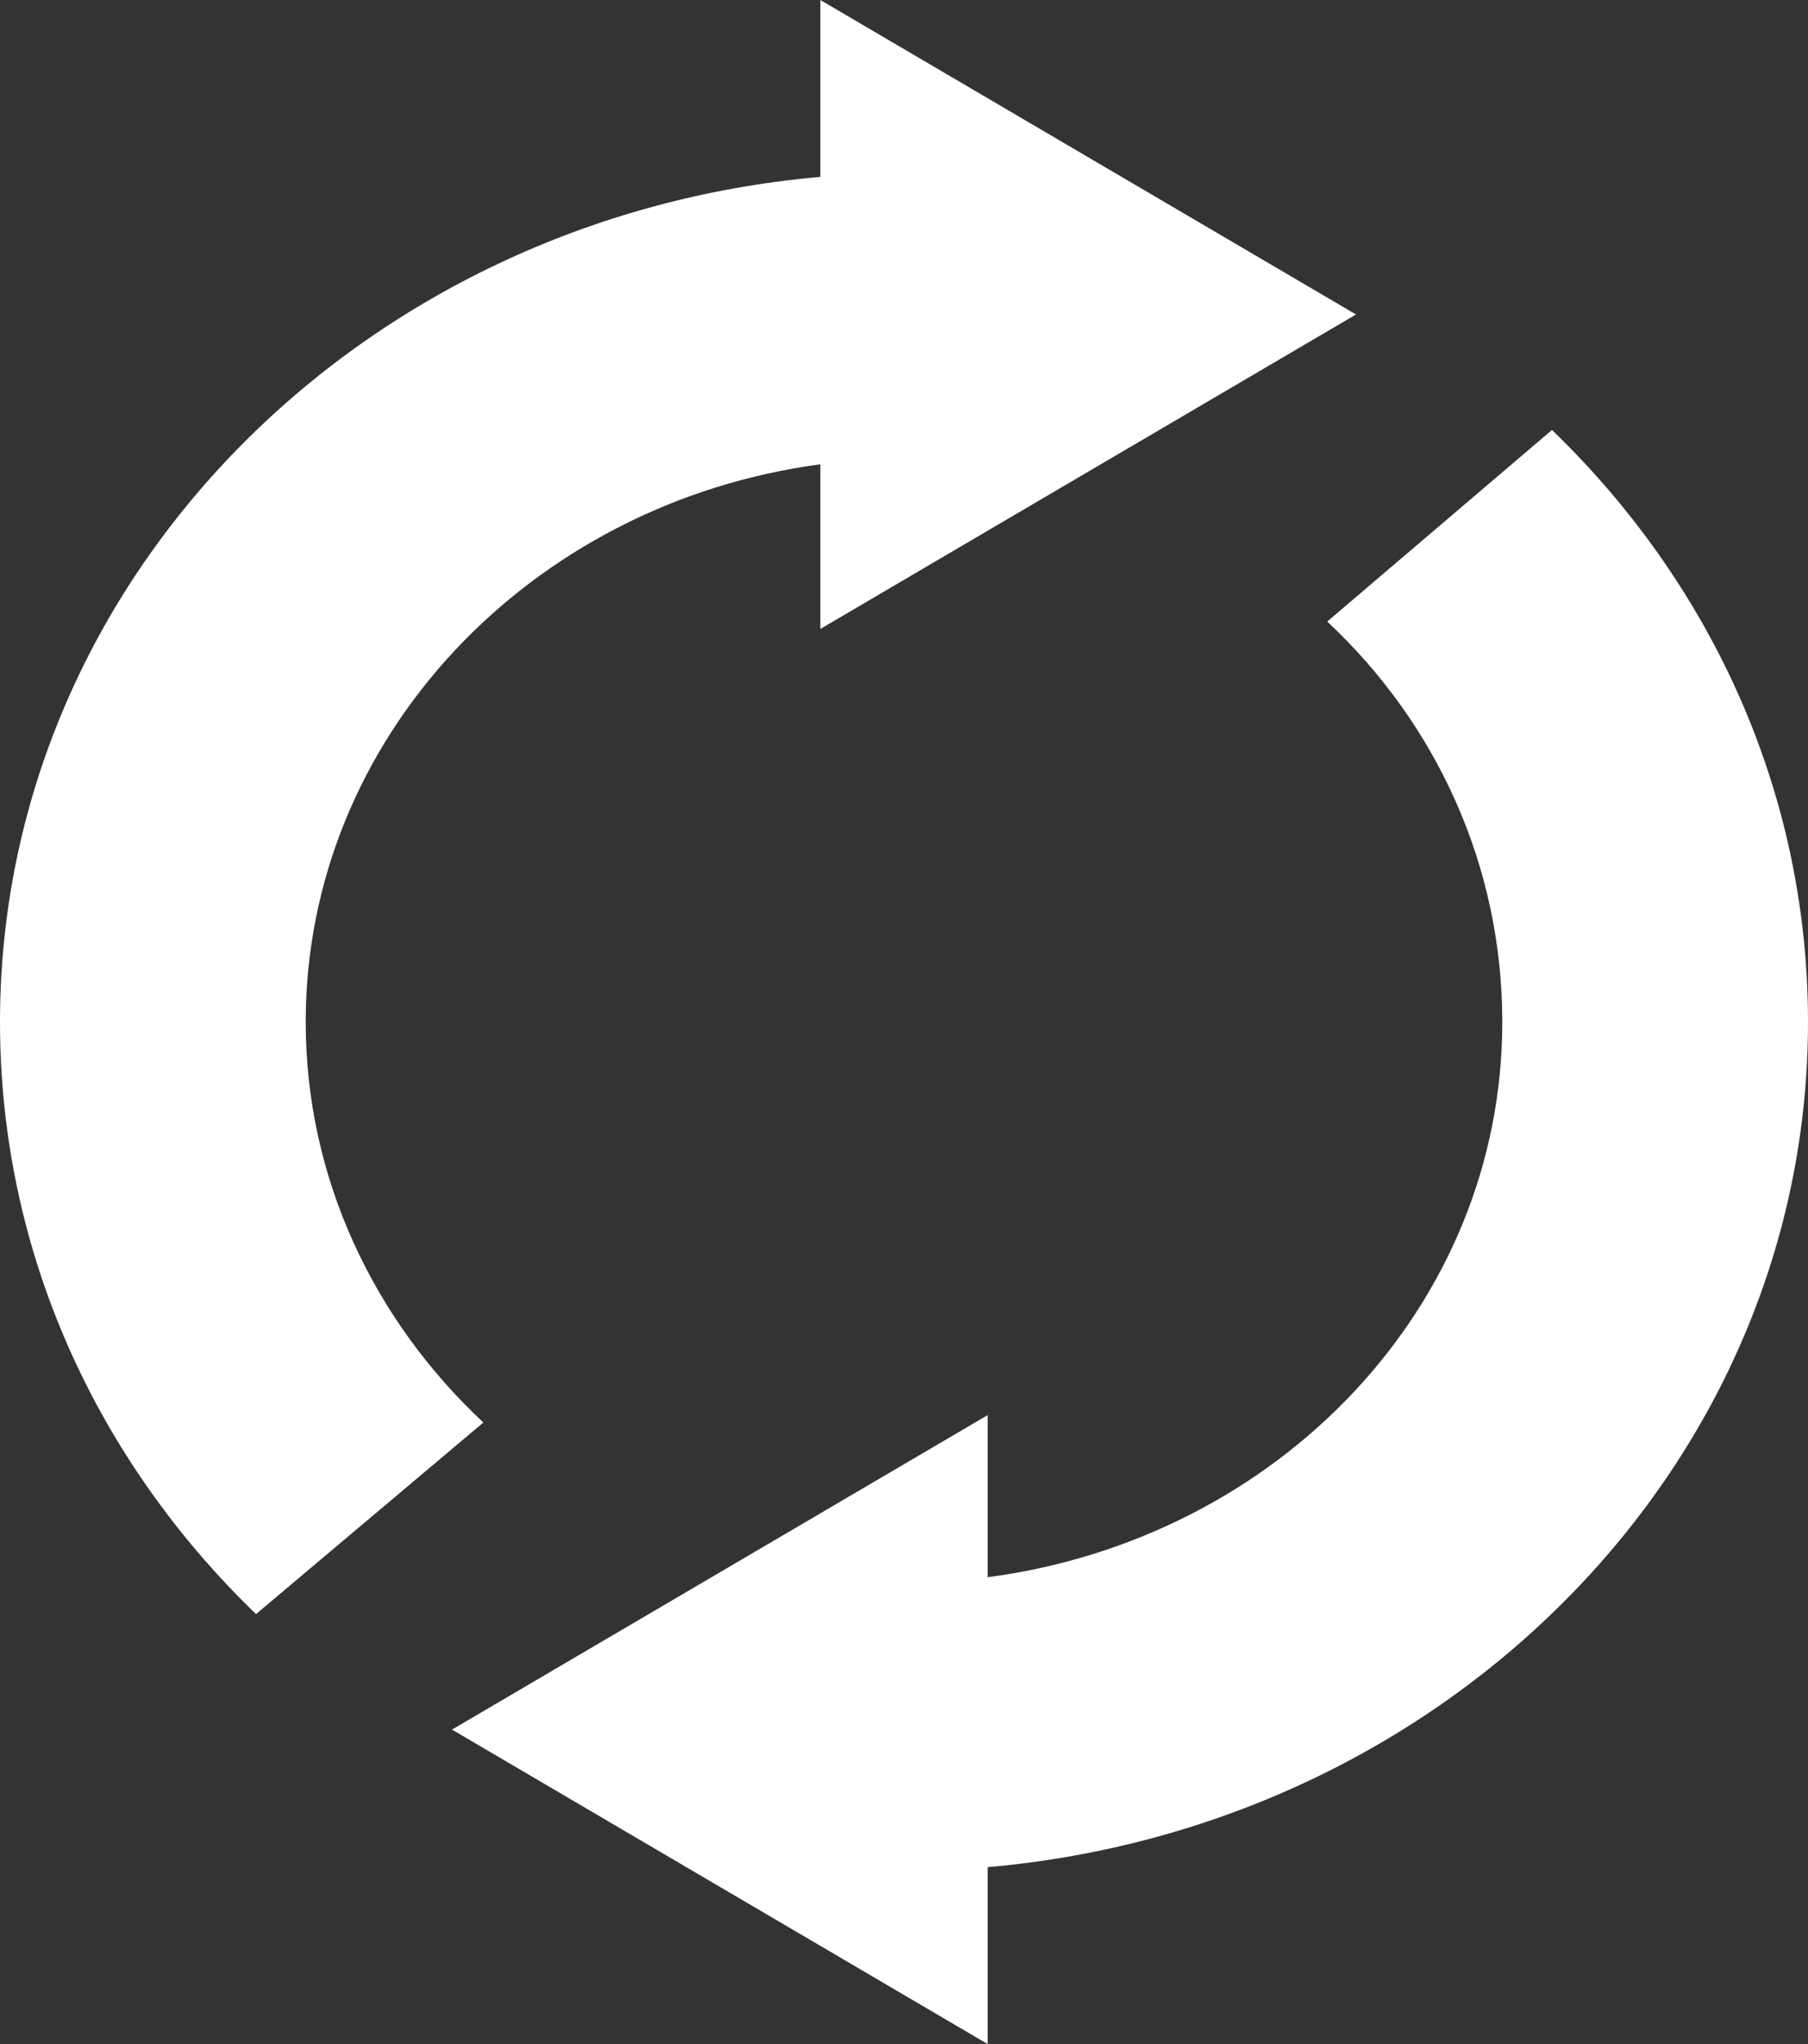<svg width="23" height="26" viewBox="0 0 23 26" fill="none" xmlns="http://www.w3.org/2000/svg">
<rect x="0" y="0" width="23" height="26" fill="#333333" stroke="none"/>
<path d="M10.436 0V2.25C4.591 2.762 0 7.371 0 13C0 15.934 1.238 18.582 3.257 20.531L6.149 18.094C4.757 16.793 3.889 14.988 3.889 13C3.889 9.391 6.739 6.398 10.436 5.906V8L17.25 4L10.436 0ZM19.743 5.469L16.884 7.906C18.276 9.207 19.111 11.016 19.111 13C19.111 16.613 16.265 19.574 12.564 20.062V18L5.75 22L12.564 26V23.75C18.409 23.238 23 18.629 23 13C23 10.066 21.762 7.418 19.743 5.469Z" fill="white"/>
</svg>

